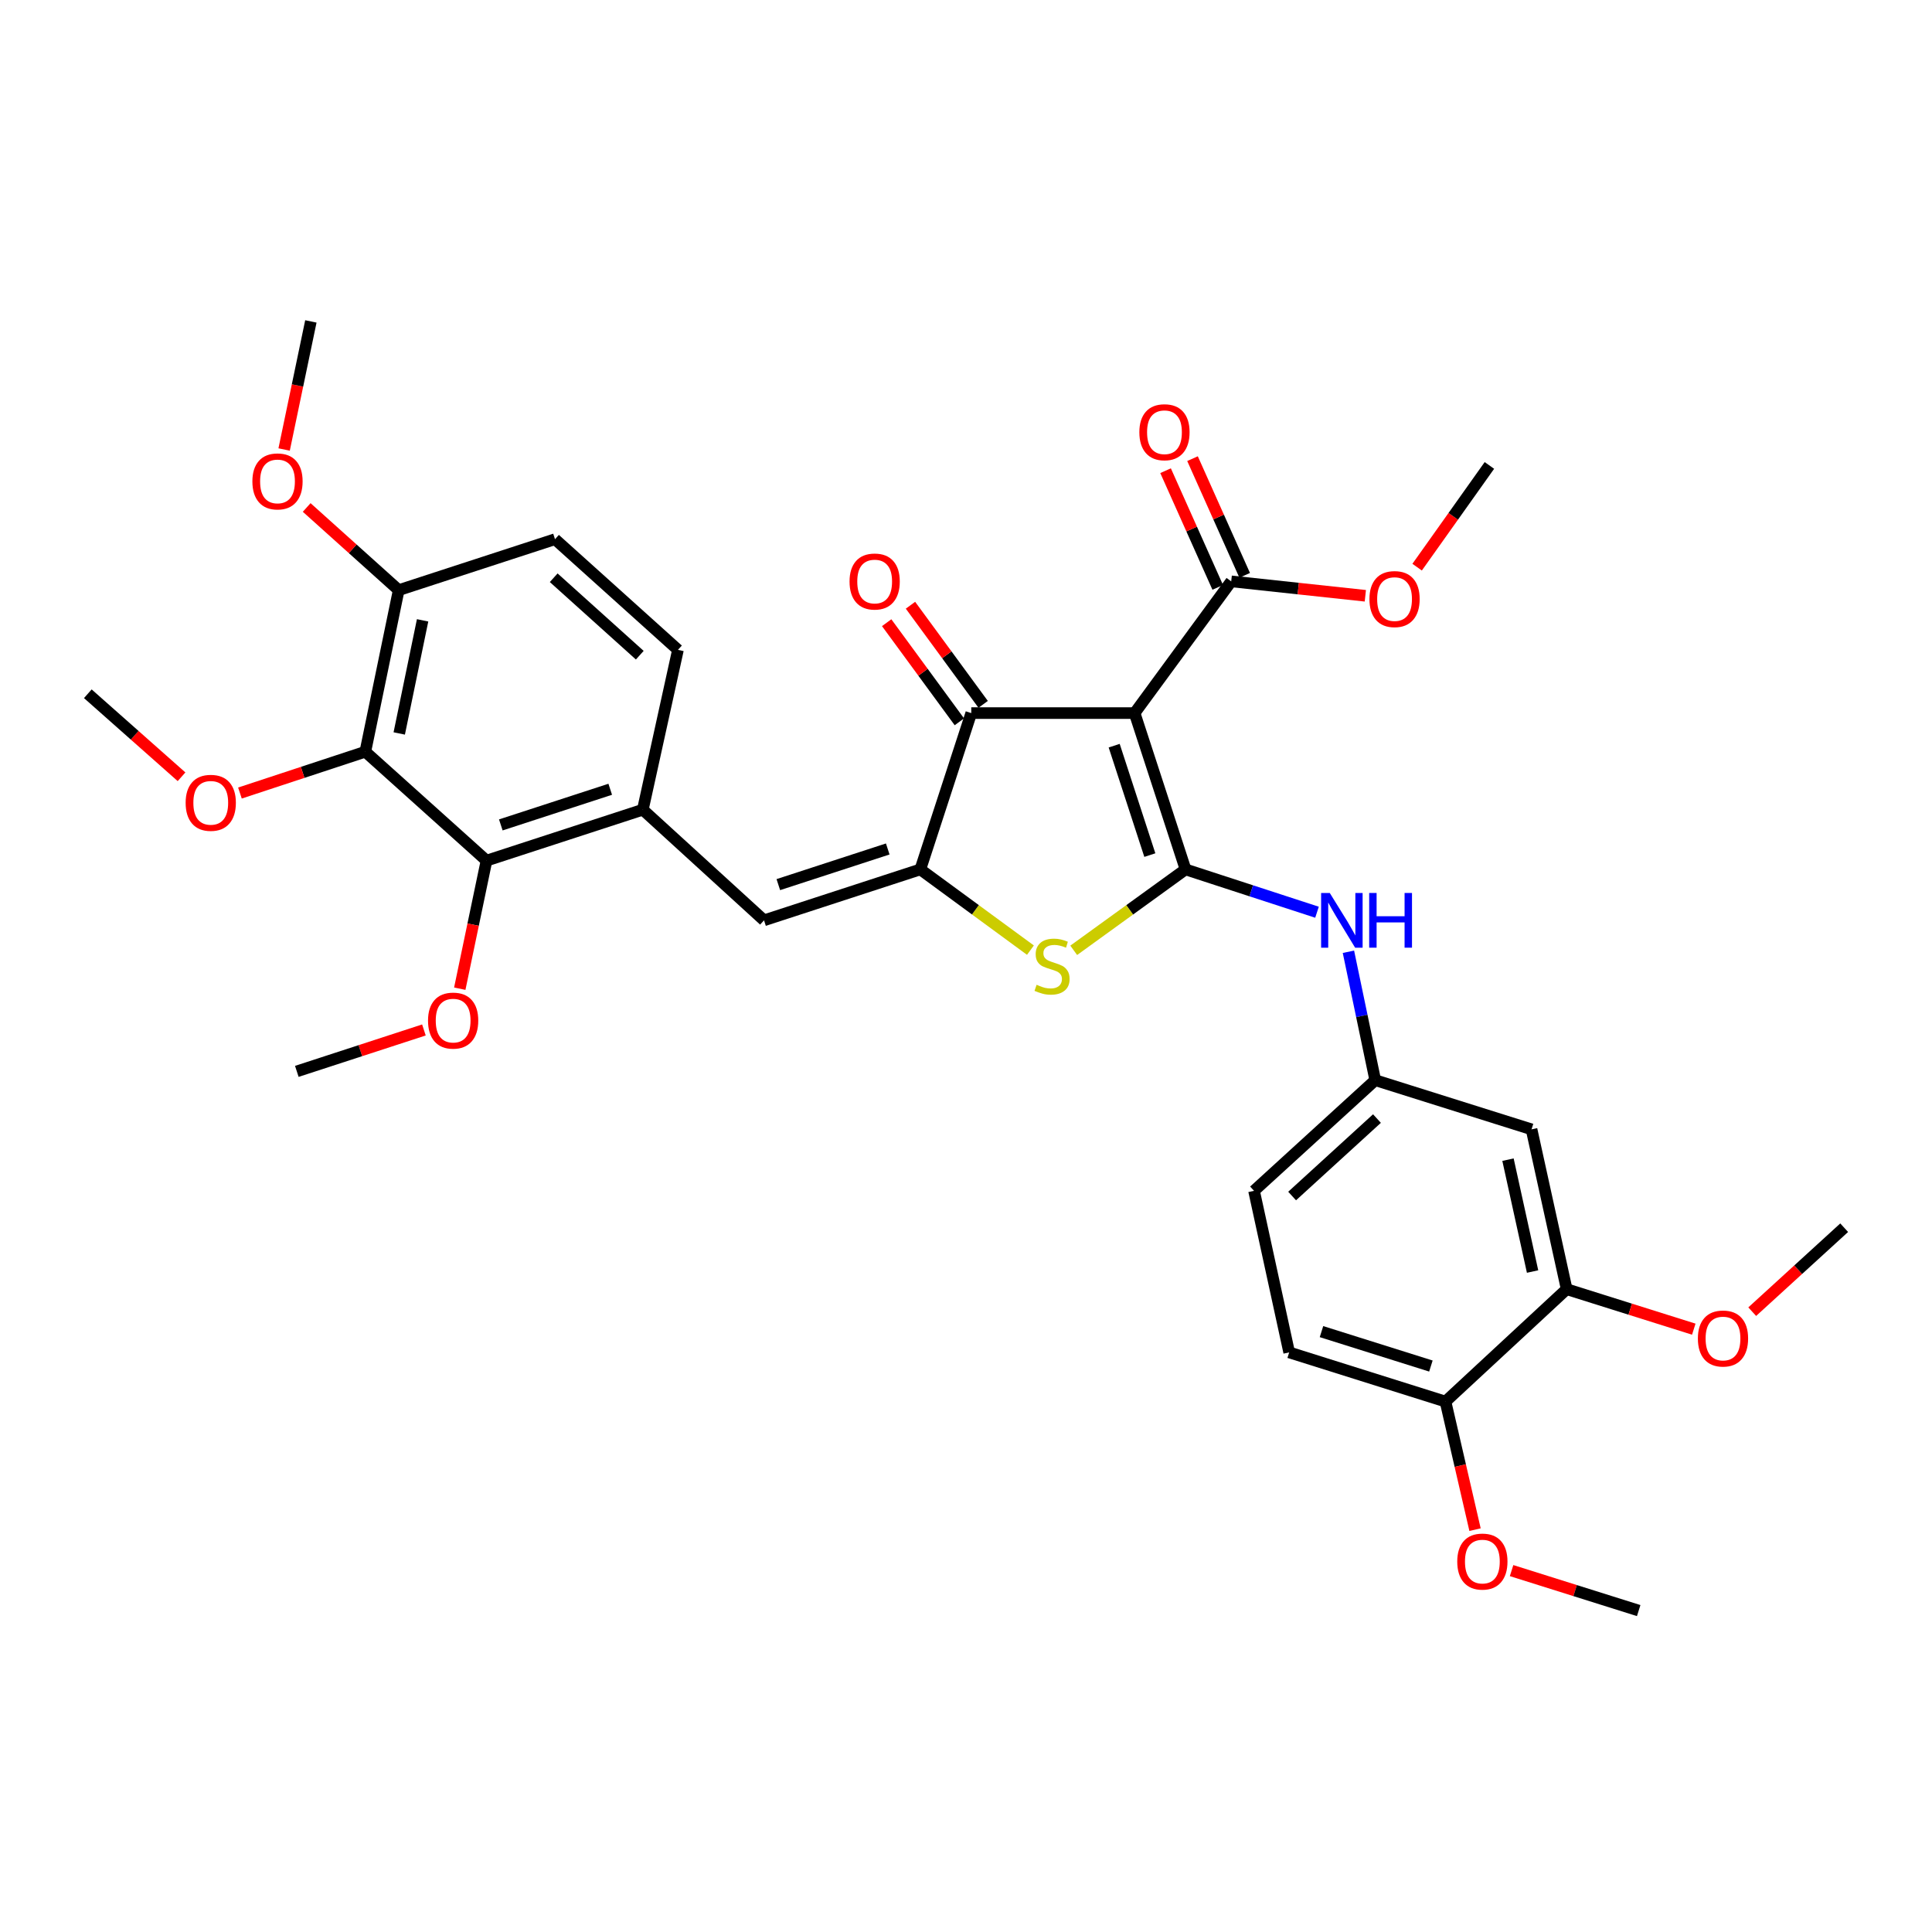 <?xml version='1.0' encoding='iso-8859-1'?>
<svg version='1.1' baseProfile='full'
              xmlns='http://www.w3.org/2000/svg'
                      xmlns:rdkit='http://www.rdkit.org/xml'
                      xmlns:xlink='http://www.w3.org/1999/xlink'
                  xml:space='preserve'
width='1000px' height='1000px' viewBox='0 0 1000 1000'>
<!-- END OF HEADER -->
<rect style='opacity:1.0;fill:#FFFFFF;stroke:none' width='1000' height='1000' x='0' y='0'> </rect>
<path class='bond-0' d='M 502.725,369.093 L 587.271,369.093' style='fill:none;fill-rule:evenodd;stroke:#000000;stroke-width:6px;stroke-linecap:butt;stroke-linejoin:miter;stroke-opacity:1' />
<path class='bond-1' d='M 502.725,369.093 L 476.362,449.999' style='fill:none;fill-rule:evenodd;stroke:#000000;stroke-width:6px;stroke-linecap:butt;stroke-linejoin:miter;stroke-opacity:1' />
<path class='bond-2' d='M 508.885,364.576 L 490.071,338.921' style='fill:none;fill-rule:evenodd;stroke:#000000;stroke-width:6px;stroke-linecap:butt;stroke-linejoin:miter;stroke-opacity:1' />
<path class='bond-2' d='M 490.071,338.921 L 471.258,313.267' style='fill:none;fill-rule:evenodd;stroke:#FF0000;stroke-width:6px;stroke-linecap:butt;stroke-linejoin:miter;stroke-opacity:1' />
<path class='bond-2' d='M 496.565,373.611 L 477.751,347.956' style='fill:none;fill-rule:evenodd;stroke:#000000;stroke-width:6px;stroke-linecap:butt;stroke-linejoin:miter;stroke-opacity:1' />
<path class='bond-2' d='M 477.751,347.956 L 458.937,322.302' style='fill:none;fill-rule:evenodd;stroke:#FF0000;stroke-width:6px;stroke-linecap:butt;stroke-linejoin:miter;stroke-opacity:1' />
<path class='bond-3' d='M 587.271,369.093 L 613.634,449.999' style='fill:none;fill-rule:evenodd;stroke:#000000;stroke-width:6px;stroke-linecap:butt;stroke-linejoin:miter;stroke-opacity:1' />
<path class='bond-3' d='M 576.699,385.962 L 595.154,442.596' style='fill:none;fill-rule:evenodd;stroke:#000000;stroke-width:6px;stroke-linecap:butt;stroke-linejoin:miter;stroke-opacity:1' />
<path class='bond-4' d='M 587.271,369.093 L 637.273,300.911' style='fill:none;fill-rule:evenodd;stroke:#000000;stroke-width:6px;stroke-linecap:butt;stroke-linejoin:miter;stroke-opacity:1' />
<path class='bond-5' d='M 613.634,449.999 L 584.695,470.942' style='fill:none;fill-rule:evenodd;stroke:#000000;stroke-width:6px;stroke-linecap:butt;stroke-linejoin:miter;stroke-opacity:1' />
<path class='bond-5' d='M 584.695,470.942 L 555.756,491.886' style='fill:none;fill-rule:evenodd;stroke:#CCCC00;stroke-width:6px;stroke-linecap:butt;stroke-linejoin:miter;stroke-opacity:1' />
<path class='bond-6' d='M 613.634,449.999 L 647.657,461.084' style='fill:none;fill-rule:evenodd;stroke:#000000;stroke-width:6px;stroke-linecap:butt;stroke-linejoin:miter;stroke-opacity:1' />
<path class='bond-6' d='M 647.657,461.084 L 681.681,472.169' style='fill:none;fill-rule:evenodd;stroke:#0000FF;stroke-width:6px;stroke-linecap:butt;stroke-linejoin:miter;stroke-opacity:1' />
<path class='bond-7' d='M 533.35,491.791 L 504.856,470.895' style='fill:none;fill-rule:evenodd;stroke:#CCCC00;stroke-width:6px;stroke-linecap:butt;stroke-linejoin:miter;stroke-opacity:1' />
<path class='bond-7' d='M 504.856,470.895 L 476.362,449.999' style='fill:none;fill-rule:evenodd;stroke:#000000;stroke-width:6px;stroke-linecap:butt;stroke-linejoin:miter;stroke-opacity:1' />
<path class='bond-8' d='M 476.362,449.999 L 395.456,476.362' style='fill:none;fill-rule:evenodd;stroke:#000000;stroke-width:6px;stroke-linecap:butt;stroke-linejoin:miter;stroke-opacity:1' />
<path class='bond-8' d='M 459.492,439.427 L 402.859,457.881' style='fill:none;fill-rule:evenodd;stroke:#000000;stroke-width:6px;stroke-linecap:butt;stroke-linejoin:miter;stroke-opacity:1' />
<path class='bond-9' d='M 637.273,300.911 L 671.983,304.643' style='fill:none;fill-rule:evenodd;stroke:#000000;stroke-width:6px;stroke-linecap:butt;stroke-linejoin:miter;stroke-opacity:1' />
<path class='bond-9' d='M 671.983,304.643 L 706.693,308.375' style='fill:none;fill-rule:evenodd;stroke:#FF0000;stroke-width:6px;stroke-linecap:butt;stroke-linejoin:miter;stroke-opacity:1' />
<path class='bond-10' d='M 644.246,297.793 L 630.746,267.595' style='fill:none;fill-rule:evenodd;stroke:#000000;stroke-width:6px;stroke-linecap:butt;stroke-linejoin:miter;stroke-opacity:1' />
<path class='bond-10' d='M 630.746,267.595 L 617.246,237.397' style='fill:none;fill-rule:evenodd;stroke:#FF0000;stroke-width:6px;stroke-linecap:butt;stroke-linejoin:miter;stroke-opacity:1' />
<path class='bond-10' d='M 630.299,304.029 L 616.799,273.83' style='fill:none;fill-rule:evenodd;stroke:#000000;stroke-width:6px;stroke-linecap:butt;stroke-linejoin:miter;stroke-opacity:1' />
<path class='bond-10' d='M 616.799,273.83 L 603.298,243.632' style='fill:none;fill-rule:evenodd;stroke:#FF0000;stroke-width:6px;stroke-linecap:butt;stroke-linejoin:miter;stroke-opacity:1' />
<path class='bond-11' d='M 189.093,389.09 L 206.366,305.452' style='fill:none;fill-rule:evenodd;stroke:#000000;stroke-width:6px;stroke-linecap:butt;stroke-linejoin:miter;stroke-opacity:1' />
<path class='bond-11' d='M 206.646,379.634 L 218.737,321.088' style='fill:none;fill-rule:evenodd;stroke:#000000;stroke-width:6px;stroke-linecap:butt;stroke-linejoin:miter;stroke-opacity:1' />
<path class='bond-12' d='M 189.093,389.09 L 251.818,445.458' style='fill:none;fill-rule:evenodd;stroke:#000000;stroke-width:6px;stroke-linecap:butt;stroke-linejoin:miter;stroke-opacity:1' />
<path class='bond-13' d='M 189.093,389.09 L 156.643,399.783' style='fill:none;fill-rule:evenodd;stroke:#000000;stroke-width:6px;stroke-linecap:butt;stroke-linejoin:miter;stroke-opacity:1' />
<path class='bond-13' d='M 156.643,399.783 L 124.193,410.476' style='fill:none;fill-rule:evenodd;stroke:#FF0000;stroke-width:6px;stroke-linecap:butt;stroke-linejoin:miter;stroke-opacity:1' />
<path class='bond-14' d='M 697.946,492.634 L 704.883,525.863' style='fill:none;fill-rule:evenodd;stroke:#0000FF;stroke-width:6px;stroke-linecap:butt;stroke-linejoin:miter;stroke-opacity:1' />
<path class='bond-14' d='M 704.883,525.863 L 711.821,559.092' style='fill:none;fill-rule:evenodd;stroke:#000000;stroke-width:6px;stroke-linecap:butt;stroke-linejoin:miter;stroke-opacity:1' />
<path class='bond-15' d='M 395.456,476.362 L 332.723,419.095' style='fill:none;fill-rule:evenodd;stroke:#000000;stroke-width:6px;stroke-linecap:butt;stroke-linejoin:miter;stroke-opacity:1' />
<path class='bond-16' d='M 206.366,305.452 L 287.271,279.089' style='fill:none;fill-rule:evenodd;stroke:#000000;stroke-width:6px;stroke-linecap:butt;stroke-linejoin:miter;stroke-opacity:1' />
<path class='bond-17' d='M 206.366,305.452 L 182.553,284.059' style='fill:none;fill-rule:evenodd;stroke:#000000;stroke-width:6px;stroke-linecap:butt;stroke-linejoin:miter;stroke-opacity:1' />
<path class='bond-17' d='M 182.553,284.059 L 158.741,262.666' style='fill:none;fill-rule:evenodd;stroke:#FF0000;stroke-width:6px;stroke-linecap:butt;stroke-linejoin:miter;stroke-opacity:1' />
<path class='bond-18' d='M 287.271,279.089 L 350.912,336.364' style='fill:none;fill-rule:evenodd;stroke:#000000;stroke-width:6px;stroke-linecap:butt;stroke-linejoin:miter;stroke-opacity:1' />
<path class='bond-18' d='M 286.597,299.036 L 331.146,339.129' style='fill:none;fill-rule:evenodd;stroke:#000000;stroke-width:6px;stroke-linecap:butt;stroke-linejoin:miter;stroke-opacity:1' />
<path class='bond-19' d='M 810.907,667.277 L 792.726,584.547' style='fill:none;fill-rule:evenodd;stroke:#000000;stroke-width:6px;stroke-linecap:butt;stroke-linejoin:miter;stroke-opacity:1' />
<path class='bond-19' d='M 793.258,658.147 L 780.531,600.235' style='fill:none;fill-rule:evenodd;stroke:#000000;stroke-width:6px;stroke-linecap:butt;stroke-linejoin:miter;stroke-opacity:1' />
<path class='bond-20' d='M 810.907,667.277 L 748.182,725.452' style='fill:none;fill-rule:evenodd;stroke:#000000;stroke-width:6px;stroke-linecap:butt;stroke-linejoin:miter;stroke-opacity:1' />
<path class='bond-21' d='M 810.907,667.277 L 843.804,677.626' style='fill:none;fill-rule:evenodd;stroke:#000000;stroke-width:6px;stroke-linecap:butt;stroke-linejoin:miter;stroke-opacity:1' />
<path class='bond-21' d='M 843.804,677.626 L 876.7,687.975' style='fill:none;fill-rule:evenodd;stroke:#FF0000;stroke-width:6px;stroke-linecap:butt;stroke-linejoin:miter;stroke-opacity:1' />
<path class='bond-22' d='M 792.726,584.547 L 711.821,559.092' style='fill:none;fill-rule:evenodd;stroke:#000000;stroke-width:6px;stroke-linecap:butt;stroke-linejoin:miter;stroke-opacity:1' />
<path class='bond-23' d='M 733.5,293.562 L 752.206,267.237' style='fill:none;fill-rule:evenodd;stroke:#FF0000;stroke-width:6px;stroke-linecap:butt;stroke-linejoin:miter;stroke-opacity:1' />
<path class='bond-23' d='M 752.206,267.237 L 770.913,240.911' style='fill:none;fill-rule:evenodd;stroke:#000000;stroke-width:6px;stroke-linecap:butt;stroke-linejoin:miter;stroke-opacity:1' />
<path class='bond-24' d='M 711.821,559.092 L 649.088,616.367' style='fill:none;fill-rule:evenodd;stroke:#000000;stroke-width:6px;stroke-linecap:butt;stroke-linejoin:miter;stroke-opacity:1' />
<path class='bond-24' d='M 712.712,578.966 L 668.799,619.059' style='fill:none;fill-rule:evenodd;stroke:#000000;stroke-width:6px;stroke-linecap:butt;stroke-linejoin:miter;stroke-opacity:1' />
<path class='bond-25' d='M 748.182,725.452 L 667.277,699.997' style='fill:none;fill-rule:evenodd;stroke:#000000;stroke-width:6px;stroke-linecap:butt;stroke-linejoin:miter;stroke-opacity:1' />
<path class='bond-25' d='M 740.632,707.06 L 683.998,689.242' style='fill:none;fill-rule:evenodd;stroke:#000000;stroke-width:6px;stroke-linecap:butt;stroke-linejoin:miter;stroke-opacity:1' />
<path class='bond-26' d='M 748.182,725.452 L 755.83,758.596' style='fill:none;fill-rule:evenodd;stroke:#000000;stroke-width:6px;stroke-linecap:butt;stroke-linejoin:miter;stroke-opacity:1' />
<path class='bond-26' d='M 755.83,758.596 L 763.477,791.74' style='fill:none;fill-rule:evenodd;stroke:#FF0000;stroke-width:6px;stroke-linecap:butt;stroke-linejoin:miter;stroke-opacity:1' />
<path class='bond-27' d='M 667.277,699.997 L 649.088,616.367' style='fill:none;fill-rule:evenodd;stroke:#000000;stroke-width:6px;stroke-linecap:butt;stroke-linejoin:miter;stroke-opacity:1' />
<path class='bond-28' d='M 782.392,812.939 L 815.289,823.288' style='fill:none;fill-rule:evenodd;stroke:#FF0000;stroke-width:6px;stroke-linecap:butt;stroke-linejoin:miter;stroke-opacity:1' />
<path class='bond-28' d='M 815.289,823.288 L 848.185,833.637' style='fill:none;fill-rule:evenodd;stroke:#000000;stroke-width:6px;stroke-linecap:butt;stroke-linejoin:miter;stroke-opacity:1' />
<path class='bond-29' d='M 906.944,678.922 L 930.745,657.189' style='fill:none;fill-rule:evenodd;stroke:#FF0000;stroke-width:6px;stroke-linecap:butt;stroke-linejoin:miter;stroke-opacity:1' />
<path class='bond-29' d='M 930.745,657.189 L 954.545,635.456' style='fill:none;fill-rule:evenodd;stroke:#000000;stroke-width:6px;stroke-linecap:butt;stroke-linejoin:miter;stroke-opacity:1' />
<path class='bond-30' d='M 350.912,336.364 L 332.723,419.095' style='fill:none;fill-rule:evenodd;stroke:#000000;stroke-width:6px;stroke-linecap:butt;stroke-linejoin:miter;stroke-opacity:1' />
<path class='bond-31' d='M 332.723,419.095 L 251.818,445.458' style='fill:none;fill-rule:evenodd;stroke:#000000;stroke-width:6px;stroke-linecap:butt;stroke-linejoin:miter;stroke-opacity:1' />
<path class='bond-31' d='M 315.854,408.523 L 259.22,426.977' style='fill:none;fill-rule:evenodd;stroke:#000000;stroke-width:6px;stroke-linecap:butt;stroke-linejoin:miter;stroke-opacity:1' />
<path class='bond-32' d='M 251.818,445.458 L 244.897,478.602' style='fill:none;fill-rule:evenodd;stroke:#000000;stroke-width:6px;stroke-linecap:butt;stroke-linejoin:miter;stroke-opacity:1' />
<path class='bond-32' d='M 244.897,478.602 L 237.976,511.747' style='fill:none;fill-rule:evenodd;stroke:#FF0000;stroke-width:6px;stroke-linecap:butt;stroke-linejoin:miter;stroke-opacity:1' />
<path class='bond-33' d='M 93.962,402.055 L 69.708,380.571' style='fill:none;fill-rule:evenodd;stroke:#FF0000;stroke-width:6px;stroke-linecap:butt;stroke-linejoin:miter;stroke-opacity:1' />
<path class='bond-33' d='M 69.708,380.571 L 45.455,359.086' style='fill:none;fill-rule:evenodd;stroke:#000000;stroke-width:6px;stroke-linecap:butt;stroke-linejoin:miter;stroke-opacity:1' />
<path class='bond-34' d='M 147.063,232.66 L 153.984,199.512' style='fill:none;fill-rule:evenodd;stroke:#FF0000;stroke-width:6px;stroke-linecap:butt;stroke-linejoin:miter;stroke-opacity:1' />
<path class='bond-34' d='M 153.984,199.512 L 160.905,166.363' style='fill:none;fill-rule:evenodd;stroke:#000000;stroke-width:6px;stroke-linecap:butt;stroke-linejoin:miter;stroke-opacity:1' />
<path class='bond-35' d='M 219.418,533.108 L 186.524,543.825' style='fill:none;fill-rule:evenodd;stroke:#FF0000;stroke-width:6px;stroke-linecap:butt;stroke-linejoin:miter;stroke-opacity:1' />
<path class='bond-35' d='M 186.524,543.825 L 153.631,554.542' style='fill:none;fill-rule:evenodd;stroke:#000000;stroke-width:6px;stroke-linecap:butt;stroke-linejoin:miter;stroke-opacity:1' />
<path  class='atom-3' d='M 536.544 509.72
Q 536.864 509.84, 538.184 510.4
Q 539.504 510.96, 540.944 511.32
Q 542.424 511.64, 543.864 511.64
Q 546.544 511.64, 548.104 510.36
Q 549.664 509.04, 549.664 506.76
Q 549.664 505.2, 548.864 504.24
Q 548.104 503.28, 546.904 502.76
Q 545.704 502.24, 543.704 501.64
Q 541.184 500.88, 539.664 500.16
Q 538.184 499.44, 537.104 497.92
Q 536.064 496.4, 536.064 493.84
Q 536.064 490.28, 538.464 488.08
Q 540.904 485.88, 545.704 485.88
Q 548.984 485.88, 552.704 487.44
L 551.784 490.52
Q 548.384 489.12, 545.824 489.12
Q 543.064 489.12, 541.544 490.28
Q 540.024 491.4, 540.064 493.36
Q 540.064 494.88, 540.824 495.8
Q 541.624 496.72, 542.744 497.24
Q 543.904 497.76, 545.824 498.36
Q 548.384 499.16, 549.904 499.96
Q 551.424 500.76, 552.504 502.4
Q 553.624 504, 553.624 506.76
Q 553.624 510.68, 550.984 512.8
Q 548.384 514.88, 544.024 514.88
Q 541.504 514.88, 539.584 514.32
Q 537.704 513.8, 535.464 512.88
L 536.544 509.72
' fill='#CCCC00'/>
<path  class='atom-5' d='M 439.723 300.991
Q 439.723 294.191, 443.083 290.391
Q 446.443 286.591, 452.723 286.591
Q 459.003 286.591, 462.363 290.391
Q 465.723 294.191, 465.723 300.991
Q 465.723 307.871, 462.323 311.791
Q 458.923 315.671, 452.723 315.671
Q 446.483 315.671, 443.083 311.791
Q 439.723 307.911, 439.723 300.991
M 452.723 312.471
Q 457.043 312.471, 459.363 309.591
Q 461.723 306.671, 461.723 300.991
Q 461.723 295.431, 459.363 292.631
Q 457.043 289.791, 452.723 289.791
Q 448.403 289.791, 446.043 292.591
Q 443.723 295.391, 443.723 300.991
Q 443.723 306.711, 446.043 309.591
Q 448.403 312.471, 452.723 312.471
' fill='#FF0000'/>
<path  class='atom-8' d='M 589.727 223.718
Q 589.727 216.918, 593.087 213.118
Q 596.447 209.318, 602.727 209.318
Q 609.007 209.318, 612.367 213.118
Q 615.727 216.918, 615.727 223.718
Q 615.727 230.598, 612.327 234.518
Q 608.927 238.398, 602.727 238.398
Q 596.487 238.398, 593.087 234.518
Q 589.727 230.638, 589.727 223.718
M 602.727 235.198
Q 607.047 235.198, 609.367 232.318
Q 611.727 229.398, 611.727 223.718
Q 611.727 218.158, 609.367 215.358
Q 607.047 212.518, 602.727 212.518
Q 598.407 212.518, 596.047 215.318
Q 593.727 218.118, 593.727 223.718
Q 593.727 229.438, 596.047 232.318
Q 598.407 235.198, 602.727 235.198
' fill='#FF0000'/>
<path  class='atom-9' d='M 688.288 462.202
L 697.568 477.202
Q 698.488 478.682, 699.968 481.362
Q 701.448 484.042, 701.528 484.202
L 701.528 462.202
L 705.288 462.202
L 705.288 490.522
L 701.408 490.522
L 691.448 474.122
Q 690.288 472.202, 689.048 470.002
Q 687.848 467.802, 687.488 467.122
L 687.488 490.522
L 683.808 490.522
L 683.808 462.202
L 688.288 462.202
' fill='#0000FF'/>
<path  class='atom-9' d='M 708.688 462.202
L 712.528 462.202
L 712.528 474.242
L 727.008 474.242
L 727.008 462.202
L 730.848 462.202
L 730.848 490.522
L 727.008 490.522
L 727.008 477.442
L 712.528 477.442
L 712.528 490.522
L 708.688 490.522
L 708.688 462.202
' fill='#0000FF'/>
<path  class='atom-15' d='M 708.819 310.081
Q 708.819 303.281, 712.179 299.481
Q 715.539 295.681, 721.819 295.681
Q 728.099 295.681, 731.459 299.481
Q 734.819 303.281, 734.819 310.081
Q 734.819 316.961, 731.419 320.881
Q 728.019 324.761, 721.819 324.761
Q 715.579 324.761, 712.179 320.881
Q 708.819 317.001, 708.819 310.081
M 721.819 321.561
Q 726.139 321.561, 728.459 318.681
Q 730.819 315.761, 730.819 310.081
Q 730.819 304.521, 728.459 301.721
Q 726.139 298.881, 721.819 298.881
Q 717.499 298.881, 715.139 301.681
Q 712.819 304.481, 712.819 310.081
Q 712.819 315.801, 715.139 318.681
Q 717.499 321.561, 721.819 321.561
' fill='#FF0000'/>
<path  class='atom-21' d='M 754.271 808.262
Q 754.271 801.462, 757.631 797.662
Q 760.991 793.862, 767.271 793.862
Q 773.551 793.862, 776.911 797.662
Q 780.271 801.462, 780.271 808.262
Q 780.271 815.142, 776.871 819.062
Q 773.471 822.942, 767.271 822.942
Q 761.031 822.942, 757.631 819.062
Q 754.271 815.182, 754.271 808.262
M 767.271 819.742
Q 771.591 819.742, 773.911 816.862
Q 776.271 813.942, 776.271 808.262
Q 776.271 802.702, 773.911 799.902
Q 771.591 797.062, 767.271 797.062
Q 762.951 797.062, 760.591 799.862
Q 758.271 802.662, 758.271 808.262
Q 758.271 813.982, 760.591 816.862
Q 762.951 819.742, 767.271 819.742
' fill='#FF0000'/>
<path  class='atom-23' d='M 878.821 692.812
Q 878.821 686.012, 882.181 682.212
Q 885.541 678.412, 891.821 678.412
Q 898.101 678.412, 901.461 682.212
Q 904.821 686.012, 904.821 692.812
Q 904.821 699.692, 901.421 703.612
Q 898.021 707.492, 891.821 707.492
Q 885.581 707.492, 882.181 703.612
Q 878.821 699.732, 878.821 692.812
M 891.821 704.292
Q 896.141 704.292, 898.461 701.412
Q 900.821 698.492, 900.821 692.812
Q 900.821 687.252, 898.461 684.452
Q 896.141 681.612, 891.821 681.612
Q 887.501 681.612, 885.141 684.412
Q 882.821 687.212, 882.821 692.812
Q 882.821 698.532, 885.141 701.412
Q 887.501 704.292, 891.821 704.292
' fill='#FF0000'/>
<path  class='atom-28' d='M 96.087 415.533
Q 96.087 408.733, 99.447 404.933
Q 102.807 401.133, 109.087 401.133
Q 115.367 401.133, 118.727 404.933
Q 122.087 408.733, 122.087 415.533
Q 122.087 422.413, 118.687 426.333
Q 115.287 430.213, 109.087 430.213
Q 102.847 430.213, 99.447 426.333
Q 96.087 422.453, 96.087 415.533
M 109.087 427.013
Q 113.407 427.013, 115.727 424.133
Q 118.087 421.213, 118.087 415.533
Q 118.087 409.973, 115.727 407.173
Q 113.407 404.333, 109.087 404.333
Q 104.767 404.333, 102.407 407.133
Q 100.087 409.933, 100.087 415.533
Q 100.087 421.253, 102.407 424.133
Q 104.767 427.013, 109.087 427.013
' fill='#FF0000'/>
<path  class='atom-30' d='M 130.633 249.173
Q 130.633 242.373, 133.993 238.573
Q 137.353 234.773, 143.633 234.773
Q 149.913 234.773, 153.273 238.573
Q 156.633 242.373, 156.633 249.173
Q 156.633 256.053, 153.233 259.973
Q 149.833 263.853, 143.633 263.853
Q 137.393 263.853, 133.993 259.973
Q 130.633 256.093, 130.633 249.173
M 143.633 260.653
Q 147.953 260.653, 150.273 257.773
Q 152.633 254.853, 152.633 249.173
Q 152.633 243.613, 150.273 240.813
Q 147.953 237.973, 143.633 237.973
Q 139.313 237.973, 136.953 240.773
Q 134.633 243.573, 134.633 249.173
Q 134.633 254.893, 136.953 257.773
Q 139.313 260.653, 143.633 260.653
' fill='#FF0000'/>
<path  class='atom-32' d='M 221.545 528.259
Q 221.545 521.459, 224.905 517.659
Q 228.265 513.859, 234.545 513.859
Q 240.825 513.859, 244.185 517.659
Q 247.545 521.459, 247.545 528.259
Q 247.545 535.139, 244.145 539.059
Q 240.745 542.939, 234.545 542.939
Q 228.305 542.939, 224.905 539.059
Q 221.545 535.179, 221.545 528.259
M 234.545 539.739
Q 238.865 539.739, 241.185 536.859
Q 243.545 533.939, 243.545 528.259
Q 243.545 522.699, 241.185 519.899
Q 238.865 517.059, 234.545 517.059
Q 230.225 517.059, 227.865 519.859
Q 225.545 522.659, 225.545 528.259
Q 225.545 533.979, 227.865 536.859
Q 230.225 539.739, 234.545 539.739
' fill='#FF0000'/>
</svg>
